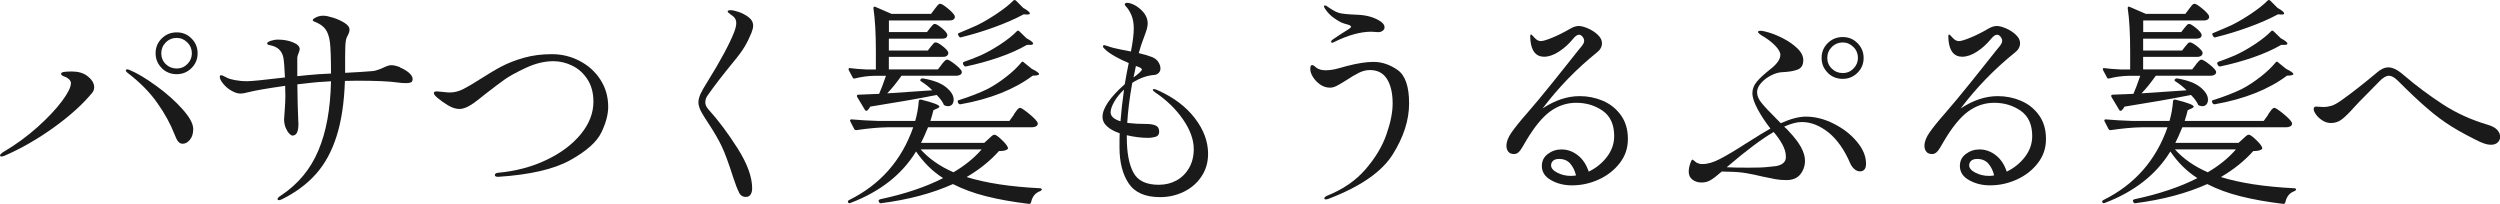<?xml version="1.0" encoding="UTF-8"?>
<svg id="_レイヤー_2" data-name="レイヤー 2" xmlns="http://www.w3.org/2000/svg" viewBox="0 0 352.19 28.71">
  <defs>
    <style>
      .cls-1 {
        fill: #1a1a1a;
        stroke-width: 0px;
      }
    </style>
  </defs>
  <g id="mv">
    <g>
      <path class="cls-1" d="M0,21.95c0-.17.16-.34.46-.53,1.78-1.05,3.39-2.23,4.84-3.53,1.45-1.3,2.59-2.52,3.43-3.64.84-1.13,1.26-1.97,1.26-2.53,0-.33-.23-.61-.68-.84-.1-.04-.21-.08-.31-.12-.1-.04-.2-.09-.28-.16s-.12-.12-.12-.19c0-.14.14-.24.43-.28.29-.04.65-.06,1.08-.06.91,0,1.63.21,2.17.62.66.5.99,1.03.99,1.61,0,.27-.09.53-.28.77-1.3,1.59-3.09,3.21-5.36,4.85-2.27,1.64-4.6,2.98-6.97,4.01-.21.08-.35.12-.43.12-.14,0-.22-.04-.22-.12ZM25.11,19.95c-.17-.2-.34-.54-.53-1.04-.56-1.45-1.37-2.92-2.43-4.42-1.06-1.5-2.44-2.9-4.14-4.2-.19-.14-.28-.27-.28-.37s.06-.15.19-.15c.1,0,.22.03.34.09,1.08.45,2.33,1.2,3.77,2.25,1.44,1.04,2.66,2.13,3.67,3.26,1.01,1.13,1.52,2.06,1.52,2.81,0,.62-.15,1.12-.46,1.5-.31.38-.65.57-1.02.57-.25,0-.46-.1-.62-.29ZM22.79,9.59c-.58-.57-.87-1.27-.87-2.09s.29-1.52.87-2.09c.58-.57,1.28-.85,2.11-.85s1.52.29,2.09.87c.57.58.85,1.27.85,2.08s-.29,1.52-.87,2.09c-.58.57-1.27.85-2.08.85s-1.53-.28-2.11-.85ZM26.41,9.01c.41-.42.62-.92.62-1.5s-.21-1.11-.64-1.53c-.42-.42-.92-.64-1.5-.64s-1.11.21-1.54.64c-.42.42-.63.94-.63,1.53s.21,1.11.63,1.52c.42.41.94.62,1.54.62s1.1-.21,1.52-.64Z"/>
      <path class="cls-1" d="M56.34,9.5c.49.2.9.44,1.26.74.35.3.53.6.53.91,0,.23-.08.38-.23.45-.15.07-.37.11-.63.11-.48,0-.9-.03-1.27-.09-1.16-.17-3.08-.25-5.77-.25-.72,0-1.27.01-1.64.03-.1,3.08-.5,5.68-1.18,7.81-.68,2.13-1.65,3.9-2.9,5.3-1.25,1.41-2.83,2.58-4.73,3.53-.21.1-.36.16-.46.16-.15,0-.22-.05-.22-.16,0-.14.17-.32.53-.53,2.38-1.59,4.12-3.69,5.22-6.31,1.11-2.61,1.7-5.86,1.78-9.75-.83.04-1.45.08-1.86.12l-.65.06c-.39.04-1.14.12-2.23.25.02,1.98.06,3.64.12,4.96.02.19.03.4.03.65,0,1.07-.28,1.61-.84,1.61-.12,0-.28-.1-.46-.29-.19-.2-.35-.47-.5-.82-.14-.35-.22-.74-.22-1.18,0-.1.03-.53.09-1.29.06-.75.09-1.42.09-2,0-.62-.01-1.1-.03-1.43-2.58.37-4.31.67-5.18.9-.43.12-.82.19-1.15.19s-.72-.12-1.18-.37c-.46-.25-.85-.57-1.19-.98-.34-.4-.51-.75-.51-1.04,0-.12.06-.19.19-.19s.39.11.81.34c.21.12.57.24,1.1.34.53.1,1.12.16,1.78.16.6,0,2.37-.18,5.3-.53-.06-1.38-.13-2.31-.22-2.79-.19-.91-.74-1.48-1.67-1.7-.02,0-.13-.03-.33-.08-.2-.05-.29-.13-.29-.23,0-.12.17-.24.51-.36.34-.11.68-.17,1.01-.17.81,0,1.52.13,2.14.39.62.26.93.57.93.95,0,.12-.06.32-.17.59-.11.27-.17.48-.17.62v2.6c.95-.1,1.96-.2,3.04-.28l1.71-.09c0-2.09-.05-3.55-.15-4.4-.1-.79-.31-1.39-.62-1.83-.31-.43-.81-.79-1.49-1.05-.21-.08-.31-.17-.31-.25s.07-.17.22-.25c.37-.25.79-.37,1.27-.37.33,0,.8.1,1.41.29.61.2,1.14.44,1.6.74.46.3.68.6.68.91,0,.23-.07.49-.22.78-.17.29-.27.58-.31.87-.06.41-.09,1.17-.09,2.26v2.2c1.65-.08,2.96-.17,3.91-.25.37-.04.85-.2,1.43-.46.5-.25.88-.37,1.15-.37.35,0,.77.1,1.26.29Z"/>
      <path class="cls-1" d="M69.72,24.65c0-.17.14-.27.43-.31,2.5-.23,4.78-.83,6.83-1.81,2.06-.98,3.67-2.2,4.85-3.64,1.18-1.45,1.77-2.97,1.77-4.56,0-1.22-.27-2.26-.82-3.12-.55-.86-1.25-1.5-2.12-1.94-.87-.43-1.77-.65-2.7-.65-1.24,0-2.53.31-3.86.93s-2.35,1.18-3.04,1.67c-.69.5-1.59,1.17-2.68,2.02-.14.1-.45.35-.93.74-.48.39-.95.72-1.43.98-.48.26-.91.39-1.3.39-.5,0-1.03-.17-1.6-.51-.57-.34-1.06-.69-1.47-1.04-.35-.29-.53-.52-.53-.68s.13-.25.4-.25c.14,0,.44.03.88.08.44.05.76.08.95.08.64,0,1.27-.16,1.89-.47.62-.31,1.45-.8,2.48-1.46,1.09-.7,2.08-1.29,2.96-1.75.88-.46,1.92-.87,3.12-1.21,1.2-.34,2.51-.51,3.94-.51s2.69.32,3.91.95c1.22.63,2.2,1.51,2.93,2.64.73,1.13,1.1,2.4,1.1,3.83,0,1.07-.32,2.28-.96,3.61s-2.11,2.64-4.4,3.91-5.67,2.05-10.14,2.34c-.31,0-.47-.08-.47-.25Z"/>
      <path class="cls-1" d="M104.1,27.08c-.23-.44-.5-1.14-.81-2.09-.64-2-1.18-3.46-1.61-4.36-.43-.9-1-1.9-1.71-2.99-.1-.17-.33-.52-.68-1.05-.35-.54-.59-.97-.71-1.29-.12-.32-.19-.61-.19-.88,0-.35.1-.74.29-1.18.2-.43.53-1.02,1.01-1.77,1.82-2.93,3.06-5.24,3.72-6.91.21-.54.31-.97.31-1.3,0-.35-.1-.63-.31-.84-.12-.12-.3-.27-.54-.43-.24-.17-.36-.29-.36-.37,0-.12.13-.19.4-.19.29,0,.68.09,1.18.26.5.18.94.41,1.33.7.45.33.68.74.68,1.24,0,.25-.08.59-.25,1.02-.29.7-.6,1.34-.95,1.92-.34.58-.86,1.29-1.57,2.14-1.51,1.84-2.72,3.41-3.63,4.71-.23.31-.34.64-.34.99,0,.33.14.66.43.99,1.41,1.55,2.78,3.39,4.14,5.53,1.35,2.14,2.03,4,2.03,5.6,0,.35-.07.64-.22.87-.14.23-.37.34-.68.34-.43,0-.76-.22-.99-.67Z"/>
      <path class="cls-1" d="M142.82,16.12c.06-.08.15-.21.28-.39.12-.18.23-.31.33-.4.09-.09.18-.14.26-.14.17,0,.58.27,1.26.82.67.55,1.08.97,1.22,1.26.02.04.03.09.03.16,0,.14-.08.26-.23.36-.16.09-.35.14-.57.14h-14.66c-.41.99-.74,1.73-.99,2.2h8.9l.62-.56c.08-.08.21-.2.39-.36.17-.16.33-.23.45-.23.17,0,.49.22.96.67.48.44.78.81.9,1.1.06.12.03.23-.09.31-.12.08-.28.14-.47.17-.19.03-.41.05-.68.05-1.26,1.41-2.78,2.62-4.56,3.66,2.73.85,6.18,1.37,10.35,1.58.08,0,.14.02.19.06.04.04.06.08.06.12-.02.08-.09.16-.22.22-.68.23-1.12.75-1.3,1.58-.06.17-.17.24-.31.22-2.25-.27-4.26-.63-6.01-1.07-1.76-.44-3.32-1.02-4.68-1.72-2.89,1.3-6.27,2.2-10.14,2.7h-.06c-.1,0-.18-.06-.22-.19l-.03-.06-.03-.12c0-.08.07-.14.22-.19,3.49-.74,6.45-1.74,8.87-2.98-1.47-.93-2.74-2.18-3.81-3.75-1.98,3.24-5.06,5.66-9.24,7.25-.17.06-.28.03-.34-.09-.02-.02-.03-.05-.03-.09,0-.08.05-.16.16-.22,4.4-2.17,7.42-5.59,9.05-10.26h-3.57c-1.32.02-2.8.16-4.43.4h-.09c-.08,0-.16-.05-.22-.15l-.56-1.09s-.03-.06-.03-.12c0-.1.07-.15.22-.15,1.14.1,2.4.18,3.78.22h5.18c.27-.93.43-1.86.5-2.79.02-.17.12-.24.31-.22,1.74.43,2.6.76,2.6.99,0,.08-.09.17-.28.25l-.56.25c-.1.43-.25.94-.43,1.52h11.13l.65-.9ZM132.65,9.08c.06-.08.17-.22.34-.4.17-.19.31-.28.43-.28.19,0,.54.21,1.07.62.53.41.85.74.98.99.02.04.03.09.03.16,0,.14-.07.26-.22.36-.14.09-.32.14-.53.14h-7.75c-.7.99-1.37,1.82-2.01,2.48l6.35-.43c-.48-.48-.99-.89-1.55-1.24-.17-.1-.2-.21-.09-.31.08-.1.2-.14.34-.12,1.45.25,2.53.66,3.24,1.24.71.58,1.07,1.16,1.07,1.74,0,.29-.07.52-.22.68-.14.17-.34.25-.59.25-.1,0-.24-.03-.4-.09-.12-.02-.2-.09-.22-.22-.21-.41-.53-.84-.96-1.27-2.71.54-5.83,1.08-9.36,1.64-.12.23-.27.41-.43.56-.02.02-.05.03-.09.03-.12,0-.21-.05-.25-.16l-1.08-1.8-.03-.12c0-.12.06-.19.19-.19l2.94-.12c.27-.6.59-1.45.96-2.54h-1.67c-.89.02-1.79.14-2.7.37-.17.04-.27,0-.31-.12l-.56-1.05-.03-.12c0-.14.08-.2.25-.16.52.08,1.3.14,2.36.19h1.24v-2.6c0-2.44-.11-4.44-.34-6.01v-.06c0-.17.08-.22.25-.16l2.29.99h5.58l.53-.71c.06-.08.17-.22.33-.42.16-.2.29-.29.42-.29.19,0,.54.22,1.07.65.53.43.85.79.98,1.05.02.1.02.21,0,.31-.12.23-.35.34-.68.34h-8.59v1.64h5.36l.43-.56c.06-.06.16-.18.29-.34.13-.17.26-.25.39-.25.17,0,.47.18.91.53.44.35.72.65.82.9l.03.12c0,.35-.25.53-.74.53h-7.5v1.67h5.49l.43-.56c.06-.06.16-.18.29-.34.13-.17.26-.25.39-.25.19,0,.5.17.95.51.44.34.72.64.82.88.02.1,0,.21-.03.31-.12.23-.35.34-.68.34h-7.66v1.77h6.91l.53-.68ZM129.7,21.05c1.16,1.3,2.7,2.38,4.62,3.22,1.59-.93,2.91-2,3.97-3.22h-8.59ZM144.21,8.77l1.15.93c.68.33,1.02.58,1.02.74,0,.08-.12.14-.37.19l-.53.03c-2.6,1.94-5.99,3.29-10.17,4.03h-.09c-.08,0-.15-.05-.22-.16l-.06-.12s-.03-.06-.03-.12c0-.1.06-.17.19-.19,1.51-.48,2.84-.99,4-1.55.87-.45,1.75-1.03,2.64-1.72.89-.69,1.6-1.37,2.14-2.03.1-.14.22-.16.34-.03ZM143.13.09l1.02,1.02c.62.35.93.61.93.78,0,.1-.11.16-.34.16l-.53-.03c-1.2.64-2.58,1.25-4.14,1.81-1.56.57-3.11,1.04-4.63,1.41-.02.02-.06.03-.12.03-.1,0-.18-.05-.22-.16l-.09-.12c-.04-.06-.06-.13-.05-.2.01-.07.06-.12.14-.14,1.24-.52,2.11-.89,2.6-1.12.91-.45,1.83-1,2.77-1.63.94-.63,1.7-1.23,2.28-1.81.12-.12.25-.12.37,0ZM143.42,4.32c.07.01.13.04.17.08l1.02.99c.62.33.93.58.93.74,0,.12-.11.19-.34.19h-.53c-1.14.66-2.46,1.25-3.97,1.77-1.51.52-3.05.94-4.62,1.27h-.09c-.08,0-.16-.05-.22-.16l-.09-.15-.03-.12c0-.1.05-.18.15-.22.68-.23,1.46-.53,2.33-.9.91-.41,1.84-.93,2.81-1.57.96-.63,1.73-1.24,2.31-1.84.04-.06.1-.09.17-.08Z"/>
      <path class="cls-1" d="M168.31,16.63c1.25,1.62,1.88,3.3,1.88,5.04,0,1.22-.32,2.29-.95,3.22-.63.93-1.46,1.64-2.5,2.14s-2.14.74-3.32.74c-2.09,0-3.56-.65-4.42-1.94-.86-1.29-1.29-2.98-1.29-5.07,0-.89,0-1.55.03-1.98-.72-.25-1.31-.56-1.75-.95-.44-.38-.67-.84-.67-1.38,0-1.2,1.04-2.73,3.13-4.59.19-1.1.37-2.09.56-2.98-.7-.29-1.36-.61-1.97-.96-.61-.35-1.06-.67-1.35-.96-.04-.04-.1-.1-.19-.19-.08-.08-.12-.16-.12-.22,0-.12.06-.19.19-.19.04,0,.19.04.43.12.5.19,1.13.35,1.91.5.78.14,1.25.24,1.41.28.27-1.38.4-2.47.4-3.26,0-.72-.11-1.35-.34-1.89-.23-.52-.48-.91-.74-1.18-.12-.12-.19-.23-.19-.31,0-.14.11-.22.34-.22s.51.07.84.22c.33.14.64.34.93.59.74.62,1.12,1.31,1.12,2.08,0,.25-.04.52-.12.81-.08.29-.22.67-.4,1.15-.27.68-.52,1.43-.74,2.23.72.17,1.35.35,1.89.56.39.17.69.4.88.71.2.31.29.61.29.9,0,.25-.08.45-.25.62-.17.17-.35.26-.56.28-1.08.08-2.13.45-3.16,1.12-.37,2.05-.61,3.93-.71,5.64l.31.03c.6.08,1.37.12,2.33.12.58,0,1.03.07,1.36.22.33.14.5.43.5.87,0,.37-.16.61-.48.71-.32.1-.69.16-1.1.16-.91,0-1.9-.12-2.98-.37v.31c0,2.13.3,3.77.92,4.93.61,1.16,1.8,1.74,3.58,1.74.91,0,1.74-.2,2.48-.6.74-.4,1.34-.99,1.78-1.75.44-.76.67-1.65.67-2.67,0-1.34-.51-2.74-1.52-4.2-1.01-1.46-2.3-2.71-3.88-3.77-.25-.17-.37-.3-.37-.4,0-.06.05-.09.16-.09.14,0,.32.05.53.16,2.23.99,3.97,2.3,5.22,3.92ZM157.85,17.08c.1-1.32.27-2.81.5-4.46-.58.54-1.04,1.11-1.38,1.71-.34.6-.51,1.1-.51,1.49,0,.56.46.98,1.4,1.27ZM160.02,9.3l-.19.93-.15.68c.29-.21.56-.42.81-.64.25-.22.37-.38.37-.48,0-.08-.06-.16-.19-.23-.12-.07-.24-.12-.36-.16s-.19-.06-.23-.08l-.06-.03Z"/>
      <path class="cls-1" d="M186.78,28.09c-.14,0-.22-.04-.22-.12,0-.14.13-.28.4-.4,2.23-.89,4.04-2.13,5.41-3.72,1.37-1.59,2.36-3.22,2.94-4.9.59-1.67.88-3.13.88-4.37,0-1.45-.26-2.59-.79-3.44-.53-.85-1.33-1.27-2.4-1.27-.52,0-1.03.12-1.54.37-.51.25-1.1.6-1.78,1.05-.52.33-.96.59-1.32.78-.36.19-.69.28-.98.28-.5,0-.96-.14-1.38-.43-.42-.29-.76-.64-1.02-1.05-.26-.41-.39-.79-.39-1.12,0-.39.08-.59.25-.59.1,0,.22.06.36.17.13.11.21.18.23.2.33.25.78.37,1.33.37s1.17-.09,1.83-.28c.66-.19,1.03-.29,1.12-.31,1.49-.39,2.75-.59,3.78-.59,1.18,0,2.31.38,3.39,1.13,1.08.75,1.63,2.32,1.63,4.7s-.77,4.76-2.31,7.21c-1.54,2.45-4.55,4.53-9.04,6.25-.19.06-.32.09-.4.09ZM187.52,5.86c0-.1.14-.25.43-.43.27-.19.61-.41,1.02-.68.08-.04.41-.25.99-.62.25-.17.37-.28.37-.34,0-.12-.13-.23-.4-.31-.02,0-.22-.06-.59-.17-.37-.11-.83-.36-1.36-.73-.54-.37-.97-.82-1.3-1.33-.1-.14-.16-.26-.16-.34,0-.1.04-.15.12-.15s.2.05.34.15c.19.14.48.33.87.56.39.23.78.37,1.15.43.39.06.87.11,1.43.14.56.03.9.05,1.02.05.62.04,1.2.14,1.74.31.45.14.88.35,1.27.6.39.26.59.54.59.85,0,.19-.09.35-.26.48-.18.13-.38.2-.6.2-.17,0-.34-.01-.51-.03-.18-.02-.35-.03-.51-.03-1.55,0-3.32.5-5.3,1.49-.08.04-.14.06-.19.06-.1,0-.16-.05-.16-.15Z"/>
      <path class="cls-1" d="M225.8,14.2c1.03.43,1.88,1.11,2.54,2.02.66.91.99,2.03.99,3.35s-.38,2.42-1.15,3.41c-.77.99-1.75,1.76-2.96,2.31-1.21.55-2.46.82-3.77.82-1.1,0-2.08-.24-2.94-.73-.87-.49-1.3-1.15-1.3-2,0-.7.28-1.27.84-1.69.56-.42,1.2-.64,1.92-.64.83,0,1.59.27,2.29.81.7.54,1.22,1.31,1.55,2.32,1.03-.5,1.89-1.19,2.57-2.08.68-.89,1.02-1.87,1.02-2.94,0-1.61-.54-2.79-1.61-3.55-1.07-.75-2.32-1.13-3.75-1.13-1.32,0-2.54.41-3.66,1.22-1.12.82-2.25,2.21-3.41,4.17-.1.17-.26.43-.46.79-.21.36-.4.63-.59.79-.19.17-.39.25-.62.25-.37,0-.65-.11-.82-.34-.18-.23-.26-.5-.26-.81,0-.58.24-1.21.73-1.91.49-.69,1.22-1.61,2.22-2.74,1.01-1.16,2.22-2.61,3.63-4.37,1.41-1.76,2.26-2.83,2.57-3.22l.96-1.21c.1-.12.23-.28.39-.47.16-.19.27-.35.34-.48.07-.13.11-.26.11-.39,0-.21-.08-.4-.23-.59-.16-.19-.32-.28-.48-.28-.25,0-.52.18-.81.53-.6.74-1.27,1.36-2.02,1.84-.74.49-1.45.73-2.11.73-1.12,0-1.76-.76-1.92-2.29l-.03-.59c0-.17.04-.25.12-.25.06,0,.24.17.53.5.27.29.55.43.84.43s.83-.16,1.61-.48c.79-.32,1.6-.73,2.45-1.22.48-.29.9-.43,1.27-.43.35,0,.79.11,1.32.34.53.23.99.53,1.38.9.39.37.59.76.59,1.18,0,.52-.25.96-.74,1.33-2.87,2.31-5.42,4.94-7.63,7.87,1.74-1.16,3.48-1.74,5.24-1.74,1.14,0,2.22.22,3.25.65ZM222.02,24.71c-.15-.64-.41-1.19-.79-1.64-.38-.45-.91-.68-1.6-.68-.37,0-.65.09-.84.26-.19.18-.28.39-.28.64,0,.39.29.74.88,1.04.59.3,1.22.45,1.91.45.19,0,.42-.02.71-.06Z"/>
      <path class="cls-1" d="M258.37,17.45c1.31.66,2.39,1.5,3.24,2.53.85,1.02,1.27,2.05,1.27,3.08,0,.72-.29,1.08-.87,1.08-.27,0-.53-.11-.78-.33-.25-.22-.43-.47-.56-.76-.83-1.94-1.86-3.4-3.08-4.39-1.23-.98-2.49-1.47-3.77-1.47-.68,0-1.51.22-2.48.65.25.21.5.45.74.74,1.47,1.55,2.2,2.9,2.2,4.06,0,.72-.22,1.36-.65,1.91-.43.55-1.1.82-1.98.82-.54,0-1.03-.04-1.49-.12-.45-.08-1.06-.21-1.83-.37-.85-.21-1.65-.37-2.4-.5-.75-.12-1.62-.19-2.59-.19-.29,0-.55-.01-.78-.03-.66.58-1.18.98-1.57,1.21-.38.23-.81.34-1.29.34s-.92-.13-1.27-.4c-.35-.27-.53-.64-.53-1.12s.12-.99.37-1.55c.1-.19.22-.2.34-.03.02.02.15.12.4.31l.43.16c.08.02.23.03.43.03.7,0,1.52-.24,2.46-.73.94-.49,2.16-1.21,3.67-2.19,1.59-1.01,2.73-1.7,3.41-2.08-.7-.89-1.3-1.8-1.8-2.73-.5-.93-.74-1.68-.74-2.26s.21-1.12.62-1.61,1.05-1.08,1.92-1.77c.93-.72,1.4-1.4,1.4-2.02,0-.35-.25-.79-.74-1.3-.5-.52-1.15-1-1.95-1.46-.31-.21-.46-.36-.46-.46s.11-.16.34-.16c.25,0,.62.07,1.12.22.6.17,1.29.44,2.06.84.77.39,1.45.86,2.01,1.4.57.54.85,1.1.85,1.67,0,.68-.26,1.13-.79,1.33-.53.21-1.26.33-2.19.37-.48.02-.99.17-1.55.45-.56.28-1.03.64-1.41,1.07-.38.43-.57.87-.57,1.3,0,.48.2.97.6,1.47.4.51,1.16,1.32,2.28,2.43l.46.47c1.38-.62,2.56-.93,3.53-.93,1.3,0,2.61.33,3.92.99ZM249.86,18.6c-1.67.97-3.81,2.57-6.42,4.8l-.19.16c.68.04,1.69.06,3.04.06.6,0,1.13,0,1.6-.02.46-.01.96-.05,1.47-.11.06,0,.31-.03.74-.08.43-.05.79-.19,1.07-.4s.42-.52.42-.91c0-.58-.17-1.17-.51-1.78-.34-.61-.73-1.16-1.16-1.66l-.06-.06ZM257.49,10.25c-.58-.57-.87-1.27-.87-2.09s.29-1.52.87-2.09c.58-.57,1.28-.85,2.11-.85s1.52.29,2.09.87c.57.58.85,1.27.85,2.08s-.29,1.52-.87,2.09c-.58.57-1.27.85-2.08.85s-1.53-.28-2.11-.85ZM258.06,6.62c-.42.42-.64.94-.64,1.53s.21,1.11.64,1.52c.42.41.93.62,1.54.62s1.1-.21,1.52-.64c.41-.42.62-.92.62-1.5s-.21-1.11-.64-1.53c-.42-.42-.92-.64-1.5-.64s-1.11.21-1.54.64Z"/>
      <path class="cls-1" d="M284.7,14.2c1.03.43,1.88,1.11,2.54,2.02.66.91.99,2.03.99,3.35s-.38,2.42-1.15,3.41c-.76.99-1.75,1.76-2.96,2.31-1.21.55-2.46.82-3.77.82-1.1,0-2.08-.24-2.95-.73-.87-.49-1.3-1.15-1.3-2,0-.7.28-1.27.84-1.69.56-.42,1.2-.64,1.92-.64.83,0,1.59.27,2.29.81.7.54,1.22,1.31,1.55,2.32,1.03-.5,1.89-1.19,2.57-2.08.68-.89,1.02-1.87,1.02-2.94,0-1.61-.54-2.79-1.61-3.55-1.08-.75-2.33-1.13-3.75-1.13-1.32,0-2.54.41-3.66,1.22-1.12.82-2.25,2.21-3.41,4.17-.1.17-.26.43-.46.79-.21.36-.4.63-.59.79-.19.17-.39.25-.62.25-.37,0-.65-.11-.82-.34-.18-.23-.26-.5-.26-.81,0-.58.24-1.21.73-1.91.49-.69,1.22-1.61,2.22-2.74,1.01-1.16,2.22-2.61,3.63-4.37,1.41-1.76,2.26-2.83,2.57-3.22l.96-1.21c.1-.12.23-.28.39-.47.16-.19.27-.35.34-.48.07-.13.11-.26.11-.39,0-.21-.08-.4-.23-.59-.16-.19-.32-.28-.48-.28-.25,0-.52.18-.81.53-.6.74-1.27,1.36-2.01,1.84-.74.49-1.45.73-2.11.73-1.12,0-1.76-.76-1.92-2.29l-.03-.59c0-.17.04-.25.12-.25.06,0,.24.17.53.5.27.29.55.43.84.43s.83-.16,1.61-.48c.79-.32,1.6-.73,2.45-1.22.47-.29.9-.43,1.27-.43.35,0,.79.11,1.32.34.53.23.99.53,1.38.9.39.37.59.76.59,1.18,0,.52-.25.96-.74,1.33-2.87,2.31-5.42,4.94-7.63,7.87,1.74-1.16,3.48-1.74,5.24-1.74,1.14,0,2.22.22,3.25.65ZM280.92,24.71c-.14-.64-.41-1.19-.79-1.64-.38-.45-.92-.68-1.6-.68-.37,0-.65.09-.84.26-.19.18-.28.39-.28.64,0,.39.29.74.88,1.04.59.3,1.22.45,1.91.45.19,0,.42-.02.71-.06Z"/>
      <path class="cls-1" d="M319.52,16.12c.06-.08.15-.21.28-.39.12-.18.23-.31.33-.4.09-.09.18-.14.26-.14.17,0,.58.27,1.26.82.67.55,1.08.97,1.22,1.26.02.04.03.09.03.16,0,.14-.08.26-.23.36-.16.09-.35.14-.57.14h-14.66c-.41.99-.74,1.73-.99,2.2h8.9l.62-.56c.08-.08.21-.2.39-.36.17-.16.33-.23.45-.23.17,0,.49.22.96.67.48.44.78.81.9,1.1.06.12.03.23-.09.31-.12.08-.28.14-.47.17-.19.03-.41.05-.68.05-1.26,1.41-2.78,2.62-4.56,3.66,2.73.85,6.18,1.37,10.35,1.58.08,0,.14.02.19.06.04.04.06.08.06.12-.02.08-.09.16-.22.22-.68.23-1.12.75-1.3,1.58-.06.17-.17.24-.31.22-2.25-.27-4.26-.63-6.01-1.07-1.76-.44-3.32-1.02-4.68-1.72-2.89,1.3-6.27,2.2-10.14,2.7h-.06c-.1,0-.18-.06-.22-.19l-.03-.06-.03-.12c0-.08.07-.14.22-.19,3.49-.74,6.45-1.74,8.87-2.98-1.47-.93-2.74-2.18-3.81-3.75-1.98,3.24-5.06,5.66-9.24,7.25-.17.06-.28.03-.34-.09-.02-.02-.03-.05-.03-.09,0-.08.05-.16.16-.22,4.4-2.17,7.42-5.59,9.05-10.26h-3.57c-1.32.02-2.8.16-4.43.4h-.09c-.08,0-.16-.05-.22-.15l-.56-1.09s-.03-.06-.03-.12c0-.1.07-.15.22-.15,1.14.1,2.4.18,3.78.22h5.18c.27-.93.43-1.86.5-2.79.02-.17.12-.24.31-.22,1.74.43,2.6.76,2.6.99,0,.08-.09.17-.28.25l-.56.25c-.1.43-.25.94-.43,1.52h11.13l.65-.9ZM309.35,9.08c.06-.08.17-.22.34-.4.17-.19.31-.28.43-.28.19,0,.54.21,1.07.62.53.41.85.74.98.99.02.04.03.09.03.16,0,.14-.07.26-.22.36-.14.09-.32.14-.53.14h-7.75c-.7.99-1.37,1.82-2.01,2.48l6.35-.43c-.48-.48-.99-.89-1.55-1.24-.17-.1-.2-.21-.09-.31.08-.1.2-.14.34-.12,1.45.25,2.53.66,3.24,1.24.71.58,1.07,1.16,1.07,1.74,0,.29-.07.52-.22.68-.14.17-.34.25-.59.25-.1,0-.24-.03-.4-.09-.12-.02-.2-.09-.22-.22-.21-.41-.53-.84-.96-1.27-2.71.54-5.83,1.08-9.36,1.64-.12.23-.27.41-.43.56-.02.02-.05.03-.09.03-.12,0-.21-.05-.25-.16l-1.08-1.8-.03-.12c0-.12.06-.19.19-.19l2.94-.12c.27-.6.59-1.45.96-2.54h-1.67c-.89.02-1.79.14-2.7.37-.17.04-.27,0-.31-.12l-.56-1.05-.03-.12c0-.14.08-.2.25-.16.52.08,1.3.14,2.36.19h1.24v-2.6c0-2.44-.11-4.44-.34-6.01v-.06c0-.17.08-.22.25-.16l2.29.99h5.58l.53-.71c.06-.08.17-.22.33-.42.16-.2.29-.29.42-.29.19,0,.54.22,1.07.65.53.43.85.79.98,1.05.02.1.02.21,0,.31-.12.23-.35.34-.68.34h-8.59v1.64h5.36l.43-.56c.06-.06.16-.18.29-.34.13-.17.26-.25.39-.25.17,0,.47.18.91.53.44.35.72.65.82.9l.03.12c0,.35-.25.53-.74.53h-7.5v1.67h5.49l.43-.56c.06-.06.16-.18.29-.34.13-.17.26-.25.39-.25.19,0,.5.17.95.51.44.34.72.64.82.88.02.1,0,.21-.03.31-.12.23-.35.34-.68.34h-7.66v1.77h6.91l.53-.68ZM306.4,21.05c1.16,1.3,2.7,2.38,4.62,3.22,1.59-.93,2.91-2,3.97-3.22h-8.59ZM320.91,8.77l1.15.93c.68.33,1.02.58,1.02.74,0,.08-.12.14-.37.19l-.53.03c-2.6,1.94-5.99,3.29-10.17,4.03h-.09c-.08,0-.15-.05-.22-.16l-.06-.12s-.03-.06-.03-.12c0-.1.06-.17.19-.19,1.51-.48,2.84-.99,4-1.55.87-.45,1.75-1.03,2.64-1.72.89-.69,1.6-1.37,2.14-2.03.1-.14.22-.16.34-.03ZM319.83.09l1.02,1.02c.62.35.93.61.93.78,0,.1-.11.16-.34.16l-.53-.03c-1.2.64-2.58,1.25-4.14,1.81-1.56.57-3.11,1.04-4.63,1.41-.02.02-.06.03-.12.03-.1,0-.18-.05-.22-.16l-.09-.12c-.04-.06-.06-.13-.05-.2.01-.07.06-.12.14-.14,1.24-.52,2.11-.89,2.6-1.12.91-.45,1.83-1,2.77-1.63.94-.63,1.7-1.23,2.28-1.81.12-.12.25-.12.37,0ZM320.12,4.32c.07.01.13.04.17.08l1.02.99c.62.33.93.58.93.74,0,.12-.11.19-.34.19h-.53c-1.14.66-2.46,1.25-3.97,1.77-1.51.52-3.05.94-4.62,1.27h-.09c-.08,0-.16-.05-.22-.16l-.09-.15-.03-.12c0-.1.05-.18.15-.22.68-.23,1.46-.53,2.33-.9.91-.41,1.84-.93,2.81-1.57.96-.63,1.73-1.24,2.31-1.84.04-.06.1-.09.17-.08Z"/>
      <path class="cls-1" d="M349.46,20.03c-1.63-.79-3.01-1.53-4.12-2.23-1.12-.7-2.24-1.53-3.36-2.5-1.13-.96-2.52-2.27-4.17-3.92-.48-.48-.9-.71-1.27-.71-.39,0-.86.28-1.39.84l-1.64,1.67c-.93.93-1.54,1.56-1.83,1.89-.7.79-1.28,1.36-1.74,1.72-.46.36-.97.54-1.55.54-.41,0-.81-.11-1.18-.34-.37-.23-.68-.5-.91-.82-.24-.32-.36-.59-.36-.82,0-.08.03-.16.08-.23.05-.07.13-.11.23-.11.08,0,.22.01.42.03.2.02.42.03.67.03.37,0,.74-.06,1.12-.17.37-.11.86-.39,1.46-.82.62-.43,1.41-1.03,2.37-1.78.96-.75,1.79-1.43,2.5-2.03.58-.52,1.14-.78,1.67-.78s1.12.25,1.74.74l.56.46c1.65,1.41,3.43,2.73,5.32,3.97,1.89,1.24,4.01,2.21,6.37,2.91.64.19,1.09.43,1.36.74.27.31.4.63.4.96,0,.31-.11.57-.34.79-.23.22-.55.33-.96.33s-.89-.12-1.43-.37Z"/>
    </g>
  </g>
</svg>